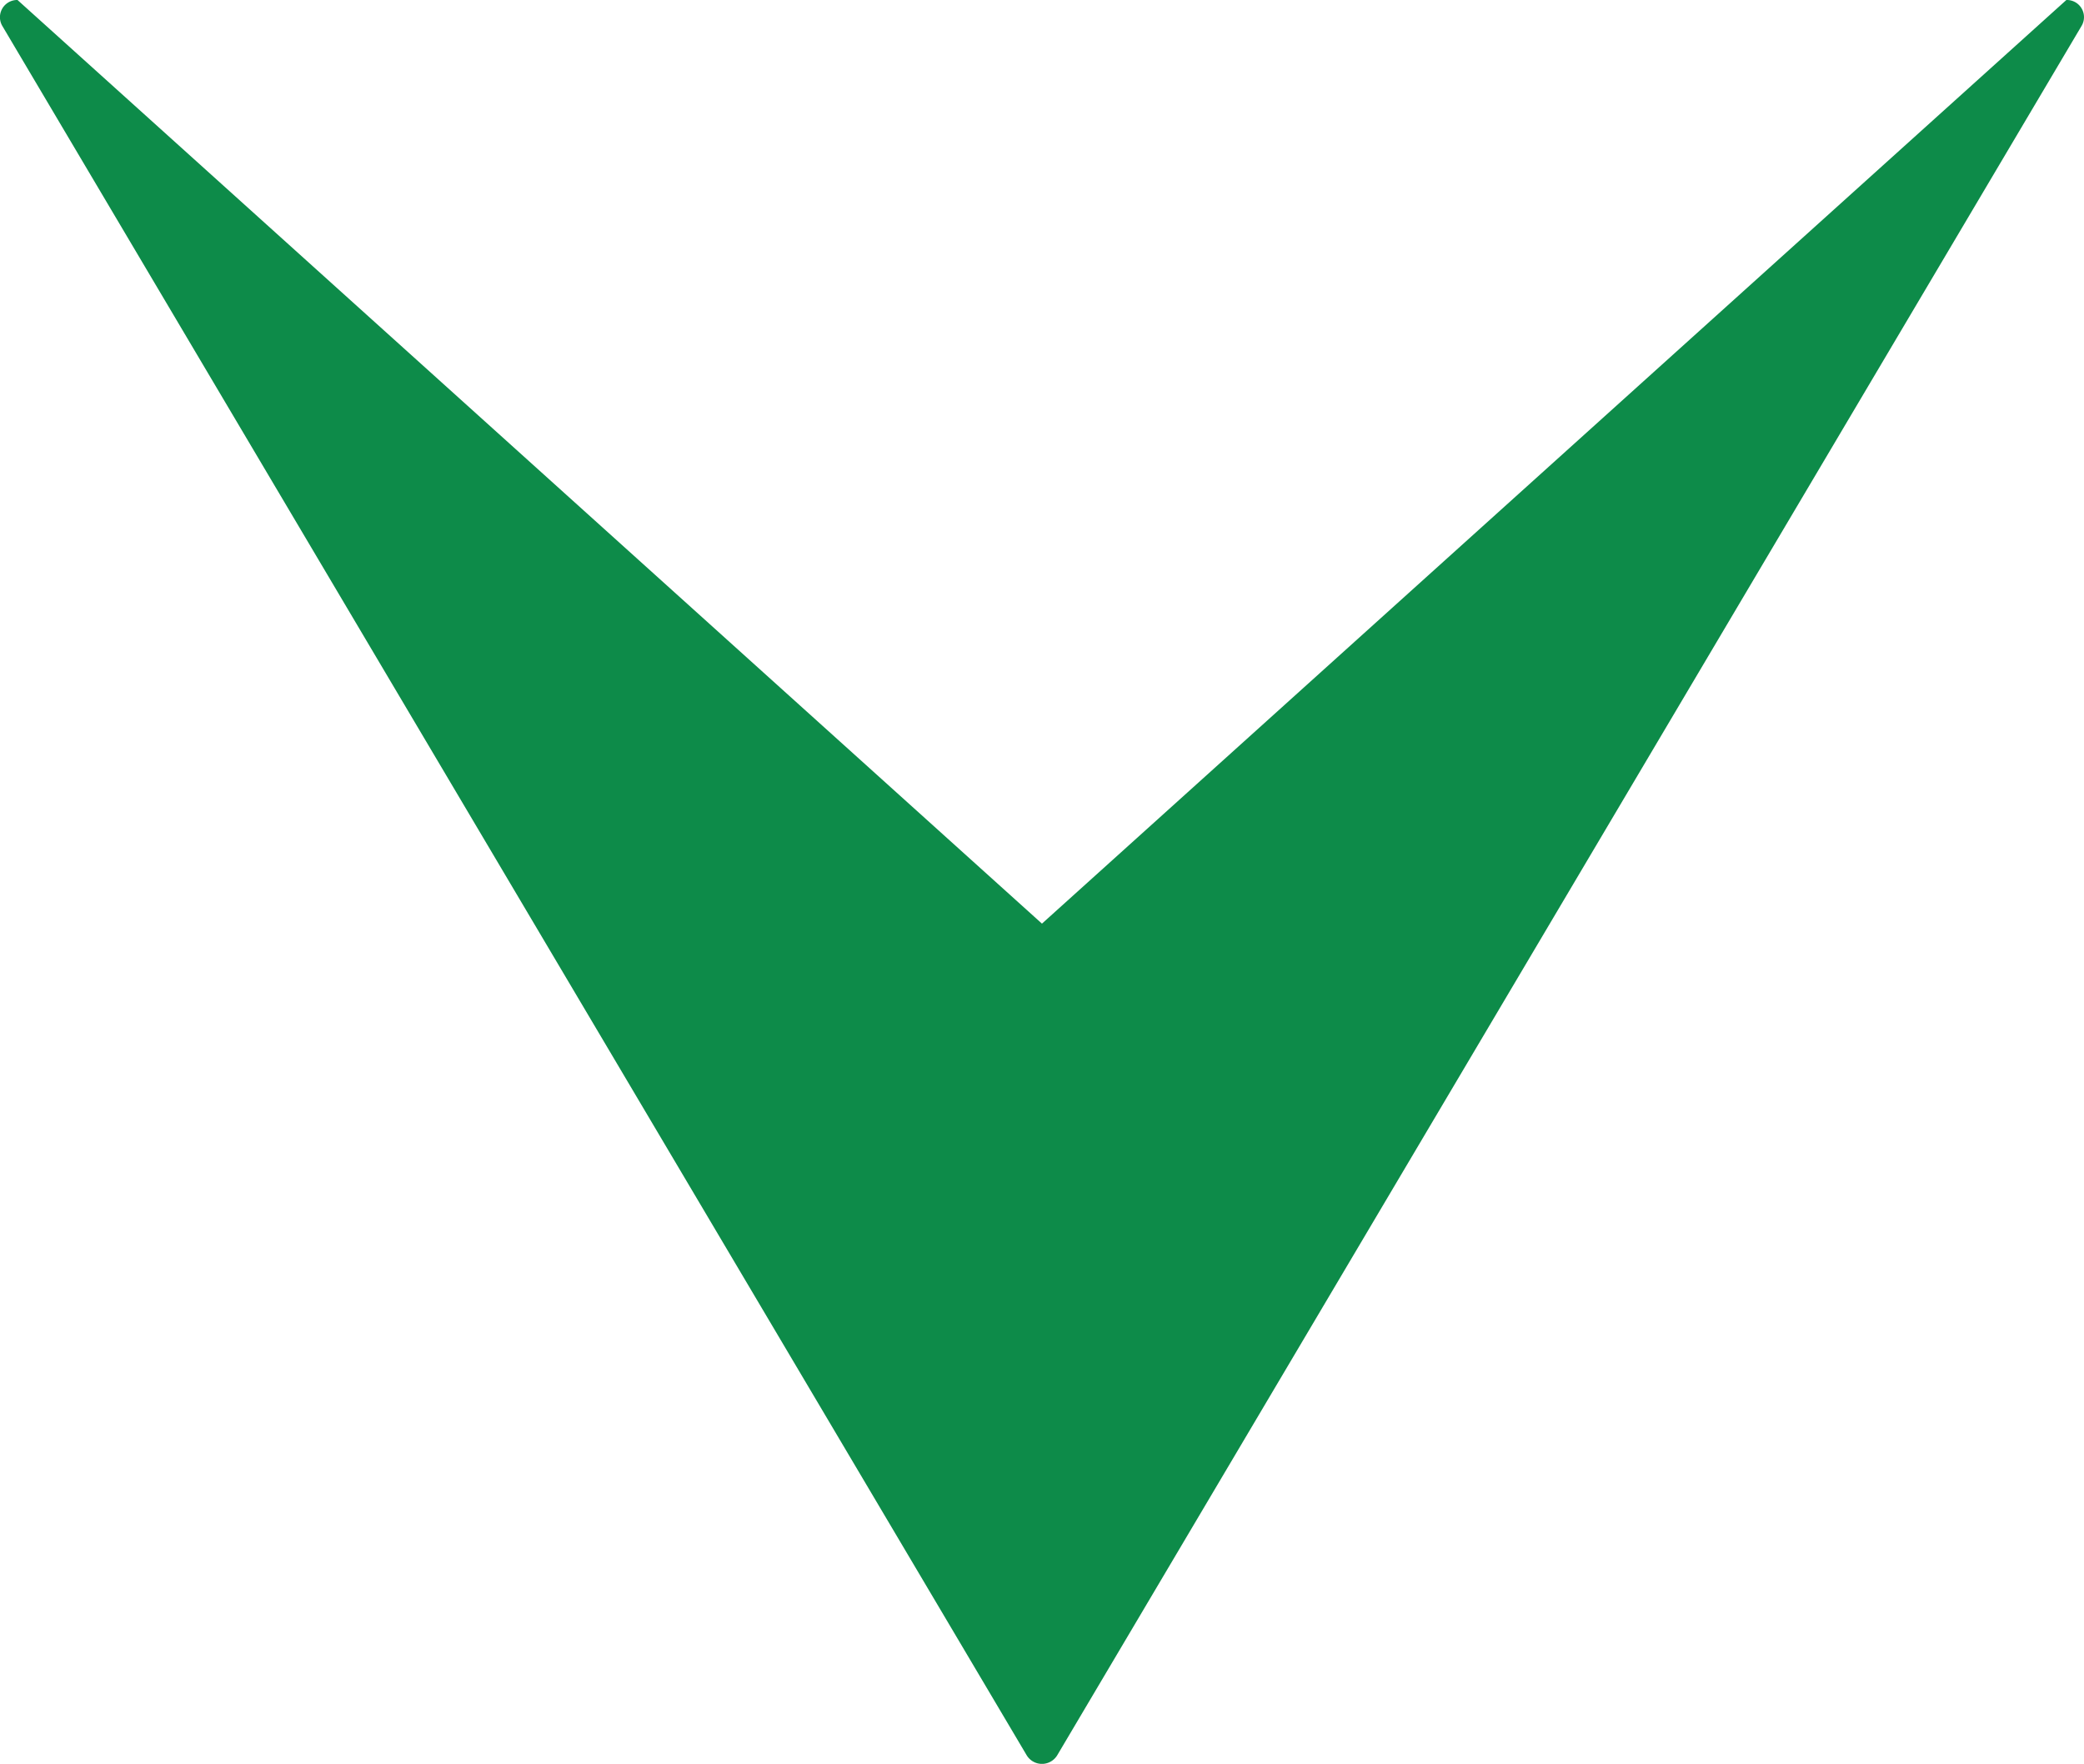 <svg xmlns="http://www.w3.org/2000/svg" xmlns:xlink="http://www.w3.org/1999/xlink" width="49.732" height="42.089" viewBox="0 0 49.732 42.089"><defs><clipPath id="clip-path"><rect id="Rectangle_5" data-name="Rectangle 5" width="42.089" height="49.732" fill="#0d8b49"></rect></clipPath></defs><g id="Group_9" data-name="Group 9" transform="translate(49.732) rotate(90)"><g id="Group_8" data-name="Group 8" transform="translate(0 0)" clip-path="url(#clip-path)"><path id="Path_28" data-name="Path 28" d="M0,49.315a.411.411,0,0,0,.615.365L41.884,25.233a.426.426,0,0,0,0-.73L.615.057A.409.409,0,0,0,0,.422L22.04,24.868Z" transform="translate(0 -0.001)" fill="#0d8b49"></path></g></g></svg>